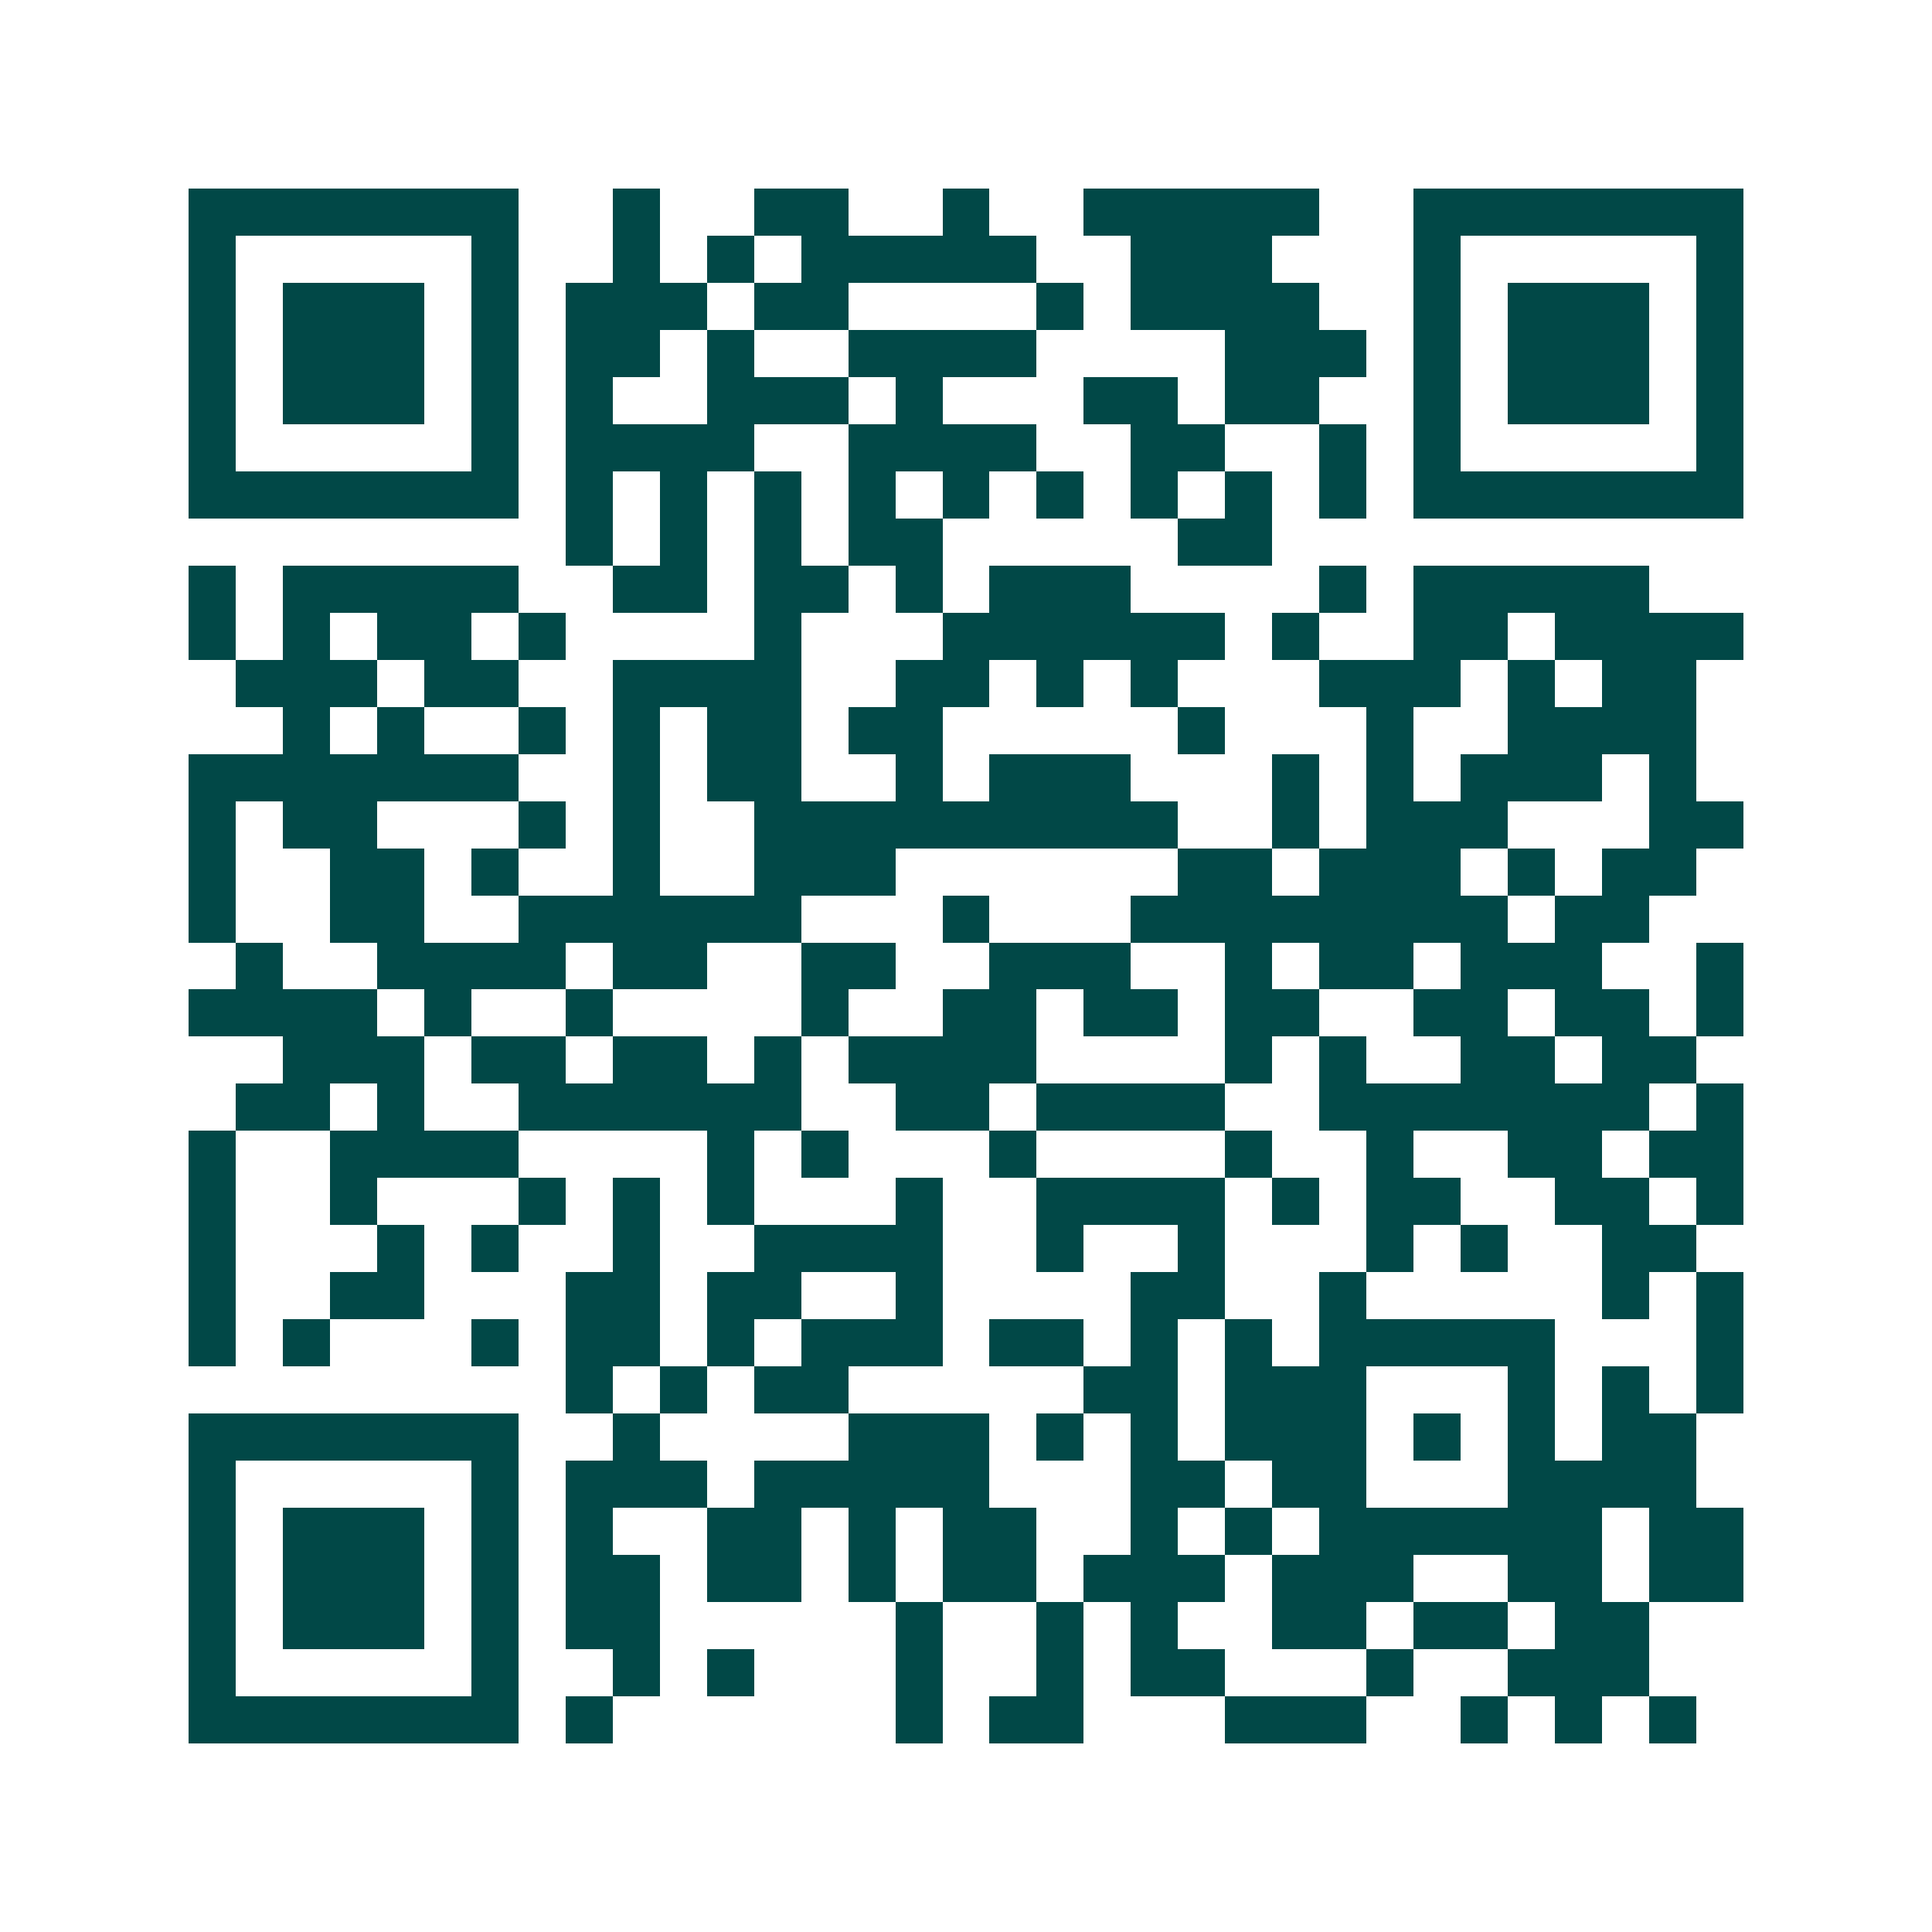 <svg xmlns="http://www.w3.org/2000/svg" width="200" height="200" viewBox="0 0 41 41" shape-rendering="crispEdges"><path fill="#ffffff" d="M0 0h41v41H0z"/><path stroke="#014847" d="M4 4.5h7m2 0h1m2 0h2m2 0h1m2 0h5m2 0h7M4 5.5h1m5 0h1m2 0h1m1 0h1m1 0h5m2 0h3m3 0h1m5 0h1M4 6.5h1m1 0h3m1 0h1m1 0h3m1 0h2m4 0h1m1 0h4m2 0h1m1 0h3m1 0h1M4 7.5h1m1 0h3m1 0h1m1 0h2m1 0h1m2 0h4m4 0h3m1 0h1m1 0h3m1 0h1M4 8.5h1m1 0h3m1 0h1m1 0h1m2 0h3m1 0h1m3 0h2m1 0h2m2 0h1m1 0h3m1 0h1M4 9.5h1m5 0h1m1 0h4m2 0h4m2 0h2m2 0h1m1 0h1m5 0h1M4 10.5h7m1 0h1m1 0h1m1 0h1m1 0h1m1 0h1m1 0h1m1 0h1m1 0h1m1 0h1m1 0h7M12 11.5h1m1 0h1m1 0h1m1 0h2m5 0h2M4 12.5h1m1 0h5m2 0h2m1 0h2m1 0h1m1 0h3m4 0h1m1 0h5M4 13.5h1m1 0h1m1 0h2m1 0h1m4 0h1m3 0h6m1 0h1m2 0h2m1 0h4M5 14.5h3m1 0h2m2 0h4m2 0h2m1 0h1m1 0h1m3 0h3m1 0h1m1 0h2M6 15.5h1m1 0h1m2 0h1m1 0h1m1 0h2m1 0h2m5 0h1m3 0h1m2 0h4M4 16.5h7m2 0h1m1 0h2m2 0h1m1 0h3m3 0h1m1 0h1m1 0h3m1 0h1M4 17.5h1m1 0h2m3 0h1m1 0h1m2 0h9m2 0h1m1 0h3m3 0h2M4 18.5h1m2 0h2m1 0h1m2 0h1m2 0h3m6 0h2m1 0h3m1 0h1m1 0h2M4 19.5h1m2 0h2m2 0h6m3 0h1m3 0h8m1 0h2M5 20.5h1m2 0h4m1 0h2m2 0h2m2 0h3m2 0h1m1 0h2m1 0h3m2 0h1M4 21.5h4m1 0h1m2 0h1m4 0h1m2 0h2m1 0h2m1 0h2m2 0h2m1 0h2m1 0h1M6 22.5h3m1 0h2m1 0h2m1 0h1m1 0h4m4 0h1m1 0h1m2 0h2m1 0h2M5 23.5h2m1 0h1m2 0h6m2 0h2m1 0h4m2 0h7m1 0h1M4 24.5h1m2 0h4m4 0h1m1 0h1m3 0h1m4 0h1m2 0h1m2 0h2m1 0h2M4 25.5h1m2 0h1m3 0h1m1 0h1m1 0h1m3 0h1m2 0h4m1 0h1m1 0h2m2 0h2m1 0h1M4 26.5h1m3 0h1m1 0h1m2 0h1m2 0h4m2 0h1m2 0h1m3 0h1m1 0h1m2 0h2M4 27.5h1m2 0h2m3 0h2m1 0h2m2 0h1m4 0h2m2 0h1m5 0h1m1 0h1M4 28.5h1m1 0h1m3 0h1m1 0h2m1 0h1m1 0h3m1 0h2m1 0h1m1 0h1m1 0h5m3 0h1M12 29.5h1m1 0h1m1 0h2m5 0h2m1 0h3m3 0h1m1 0h1m1 0h1M4 30.5h7m2 0h1m4 0h3m1 0h1m1 0h1m1 0h3m1 0h1m1 0h1m1 0h2M4 31.5h1m5 0h1m1 0h3m1 0h5m3 0h2m1 0h2m3 0h4M4 32.5h1m1 0h3m1 0h1m1 0h1m2 0h2m1 0h1m1 0h2m2 0h1m1 0h1m1 0h6m1 0h2M4 33.5h1m1 0h3m1 0h1m1 0h2m1 0h2m1 0h1m1 0h2m1 0h3m1 0h3m2 0h2m1 0h2M4 34.5h1m1 0h3m1 0h1m1 0h2m5 0h1m2 0h1m1 0h1m2 0h2m1 0h2m1 0h2M4 35.5h1m5 0h1m2 0h1m1 0h1m3 0h1m2 0h1m1 0h2m3 0h1m2 0h3M4 36.5h7m1 0h1m6 0h1m1 0h2m3 0h3m2 0h1m1 0h1m1 0h1"/></svg>
